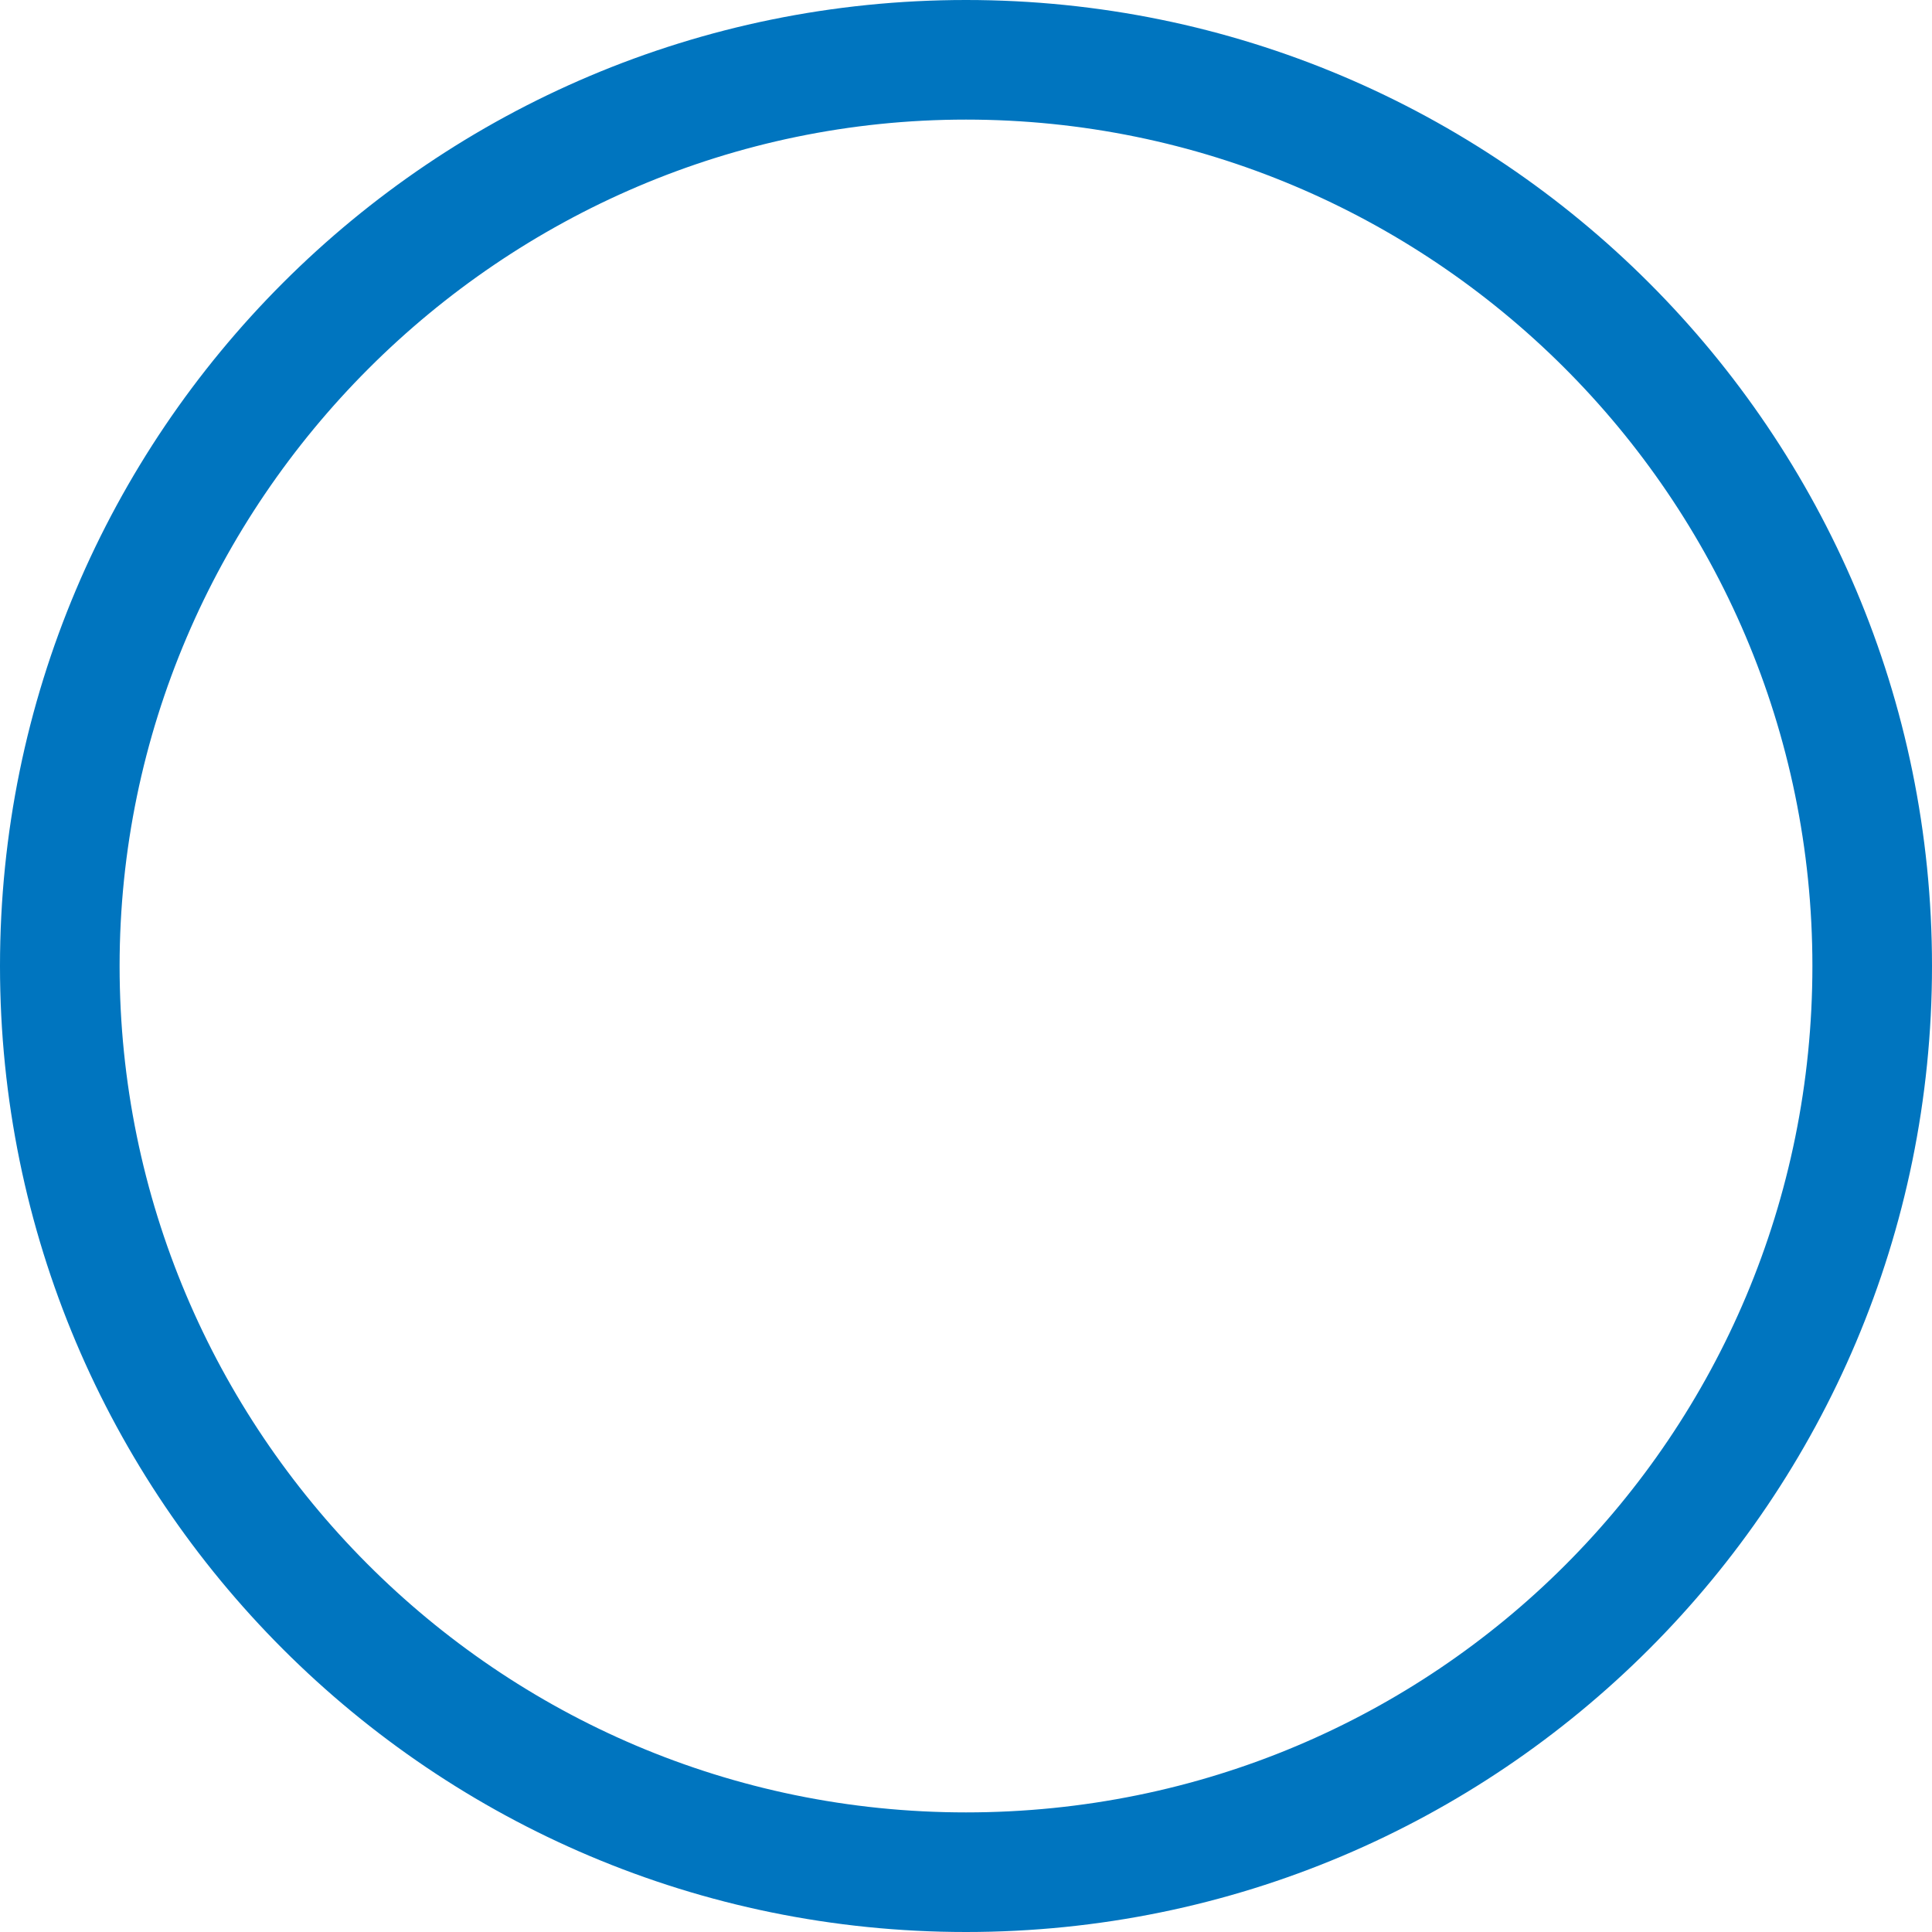 <?xml version="1.0" encoding="UTF-8"?>
<svg id="b" xmlns="http://www.w3.org/2000/svg" version="1.1" viewBox="0 0 42 42">
  <!-- Generator: Adobe Illustrator 29.1.0, SVG Export Plug-In . SVG Version: 2.1.0 Build 142)  -->
  <defs>
    <style>
      .st0 {
        fill: #0075bf;
      }
    </style>
  </defs>
  <g id="c">
    <path class="st0" d="M21,42C9.4,42,0,32.6,0,21S9.4,0,21,0s21,9.4,21,21-9.4,21-21,21ZM21,2.6C10.9,2.6,2.6,10.9,2.6,21s8.2,18.4,18.4,18.4,18.4-8.2,18.4-18.4S31.1,2.6,21,2.6Z"/>
  </g>
</svg>